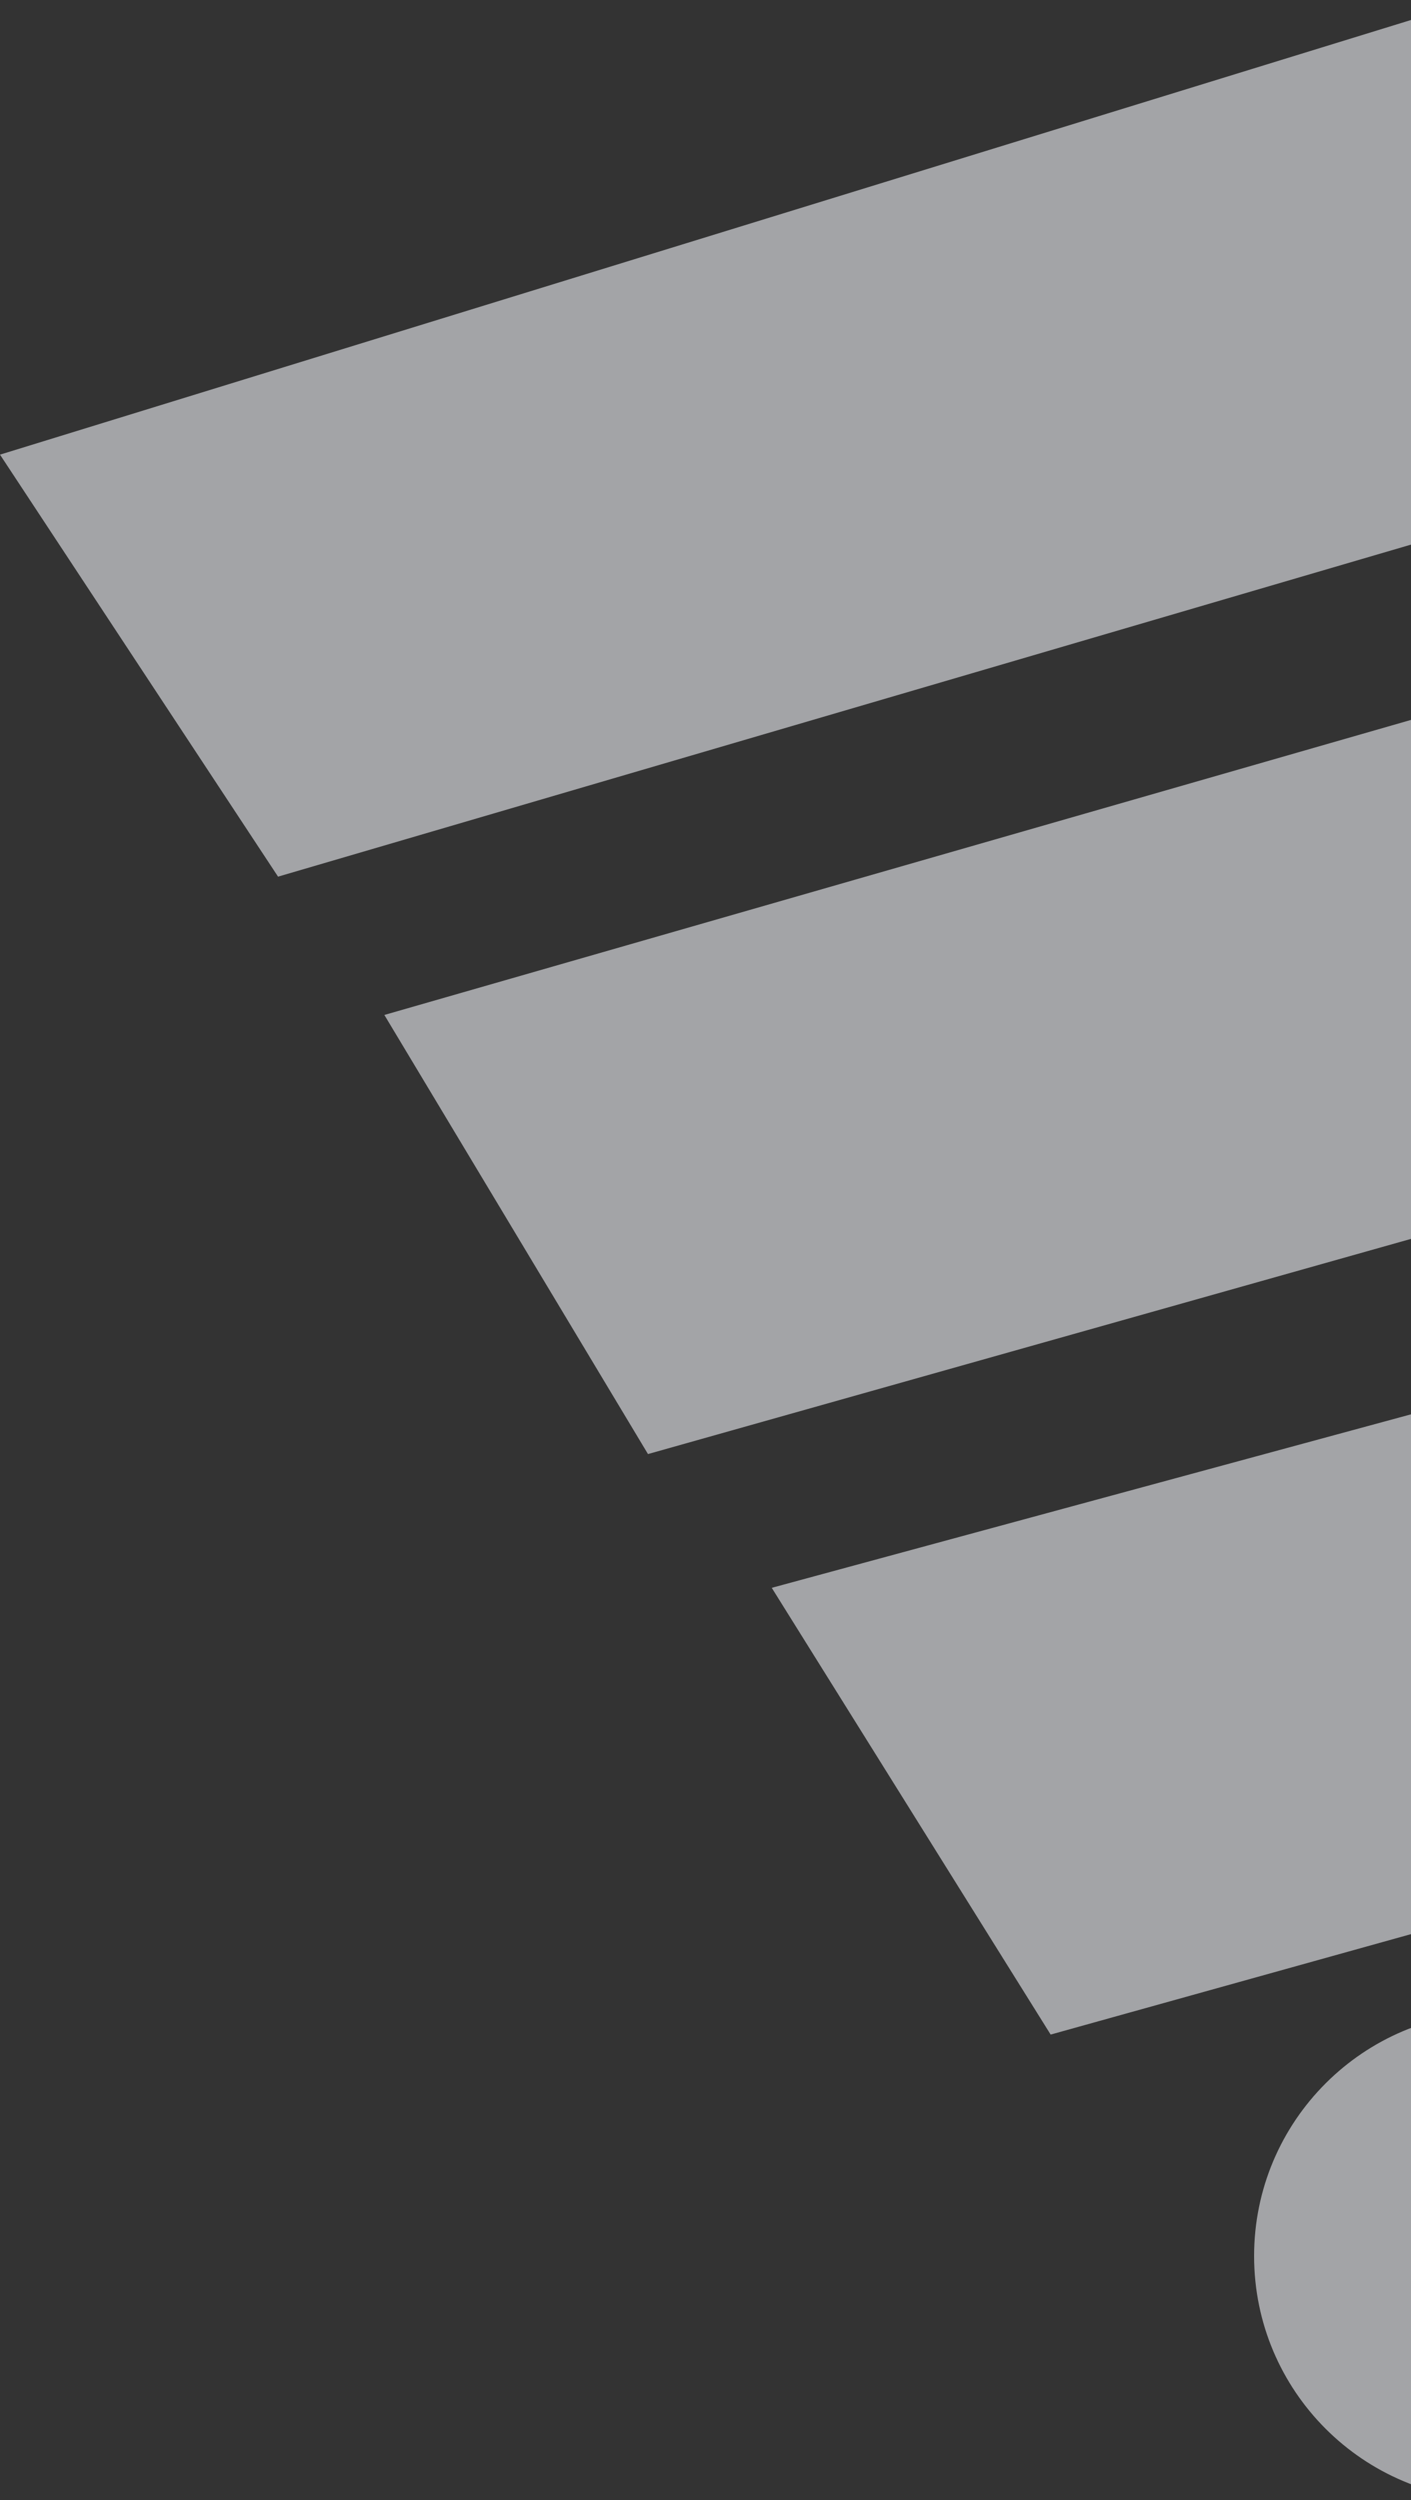 <svg width="460" height="815" viewBox="0 0 460 815" fill="none" xmlns="http://www.w3.org/2000/svg">
<rect x="0" y="0" width="460" height="815" fill="#333333" stroke="none"/>
<path opacity="0.61" fill-rule="evenodd" clip-rule="evenodd" d="M488.354 655.844C532.275 655.844 567.879 691.476 567.879 735.412C567.879 779.368 532.275 815 488.354 815C444.452 815 408.848 779.368 408.848 735.412C408.848 691.476 444.452 655.844 488.354 655.844ZM251.596 517.589L342.522 663.22L484.916 623.534C632.547 662.132 484.916 623.534 632.961 662.112L725.132 526.071L484.916 454.274L251.596 517.589ZM125.304 330.849C211.25 473.988 128.287 335.812 211.25 473.988L485.212 396.734L766.959 475.57L852.491 331.679L484.916 227.513L125.304 330.849ZM0 148.202L90.648 285.766L484.916 170.229L888.015 286.793L979 149.467L481.162 0L0 148.202Z" fill="#EAECF1"/>
</svg>
